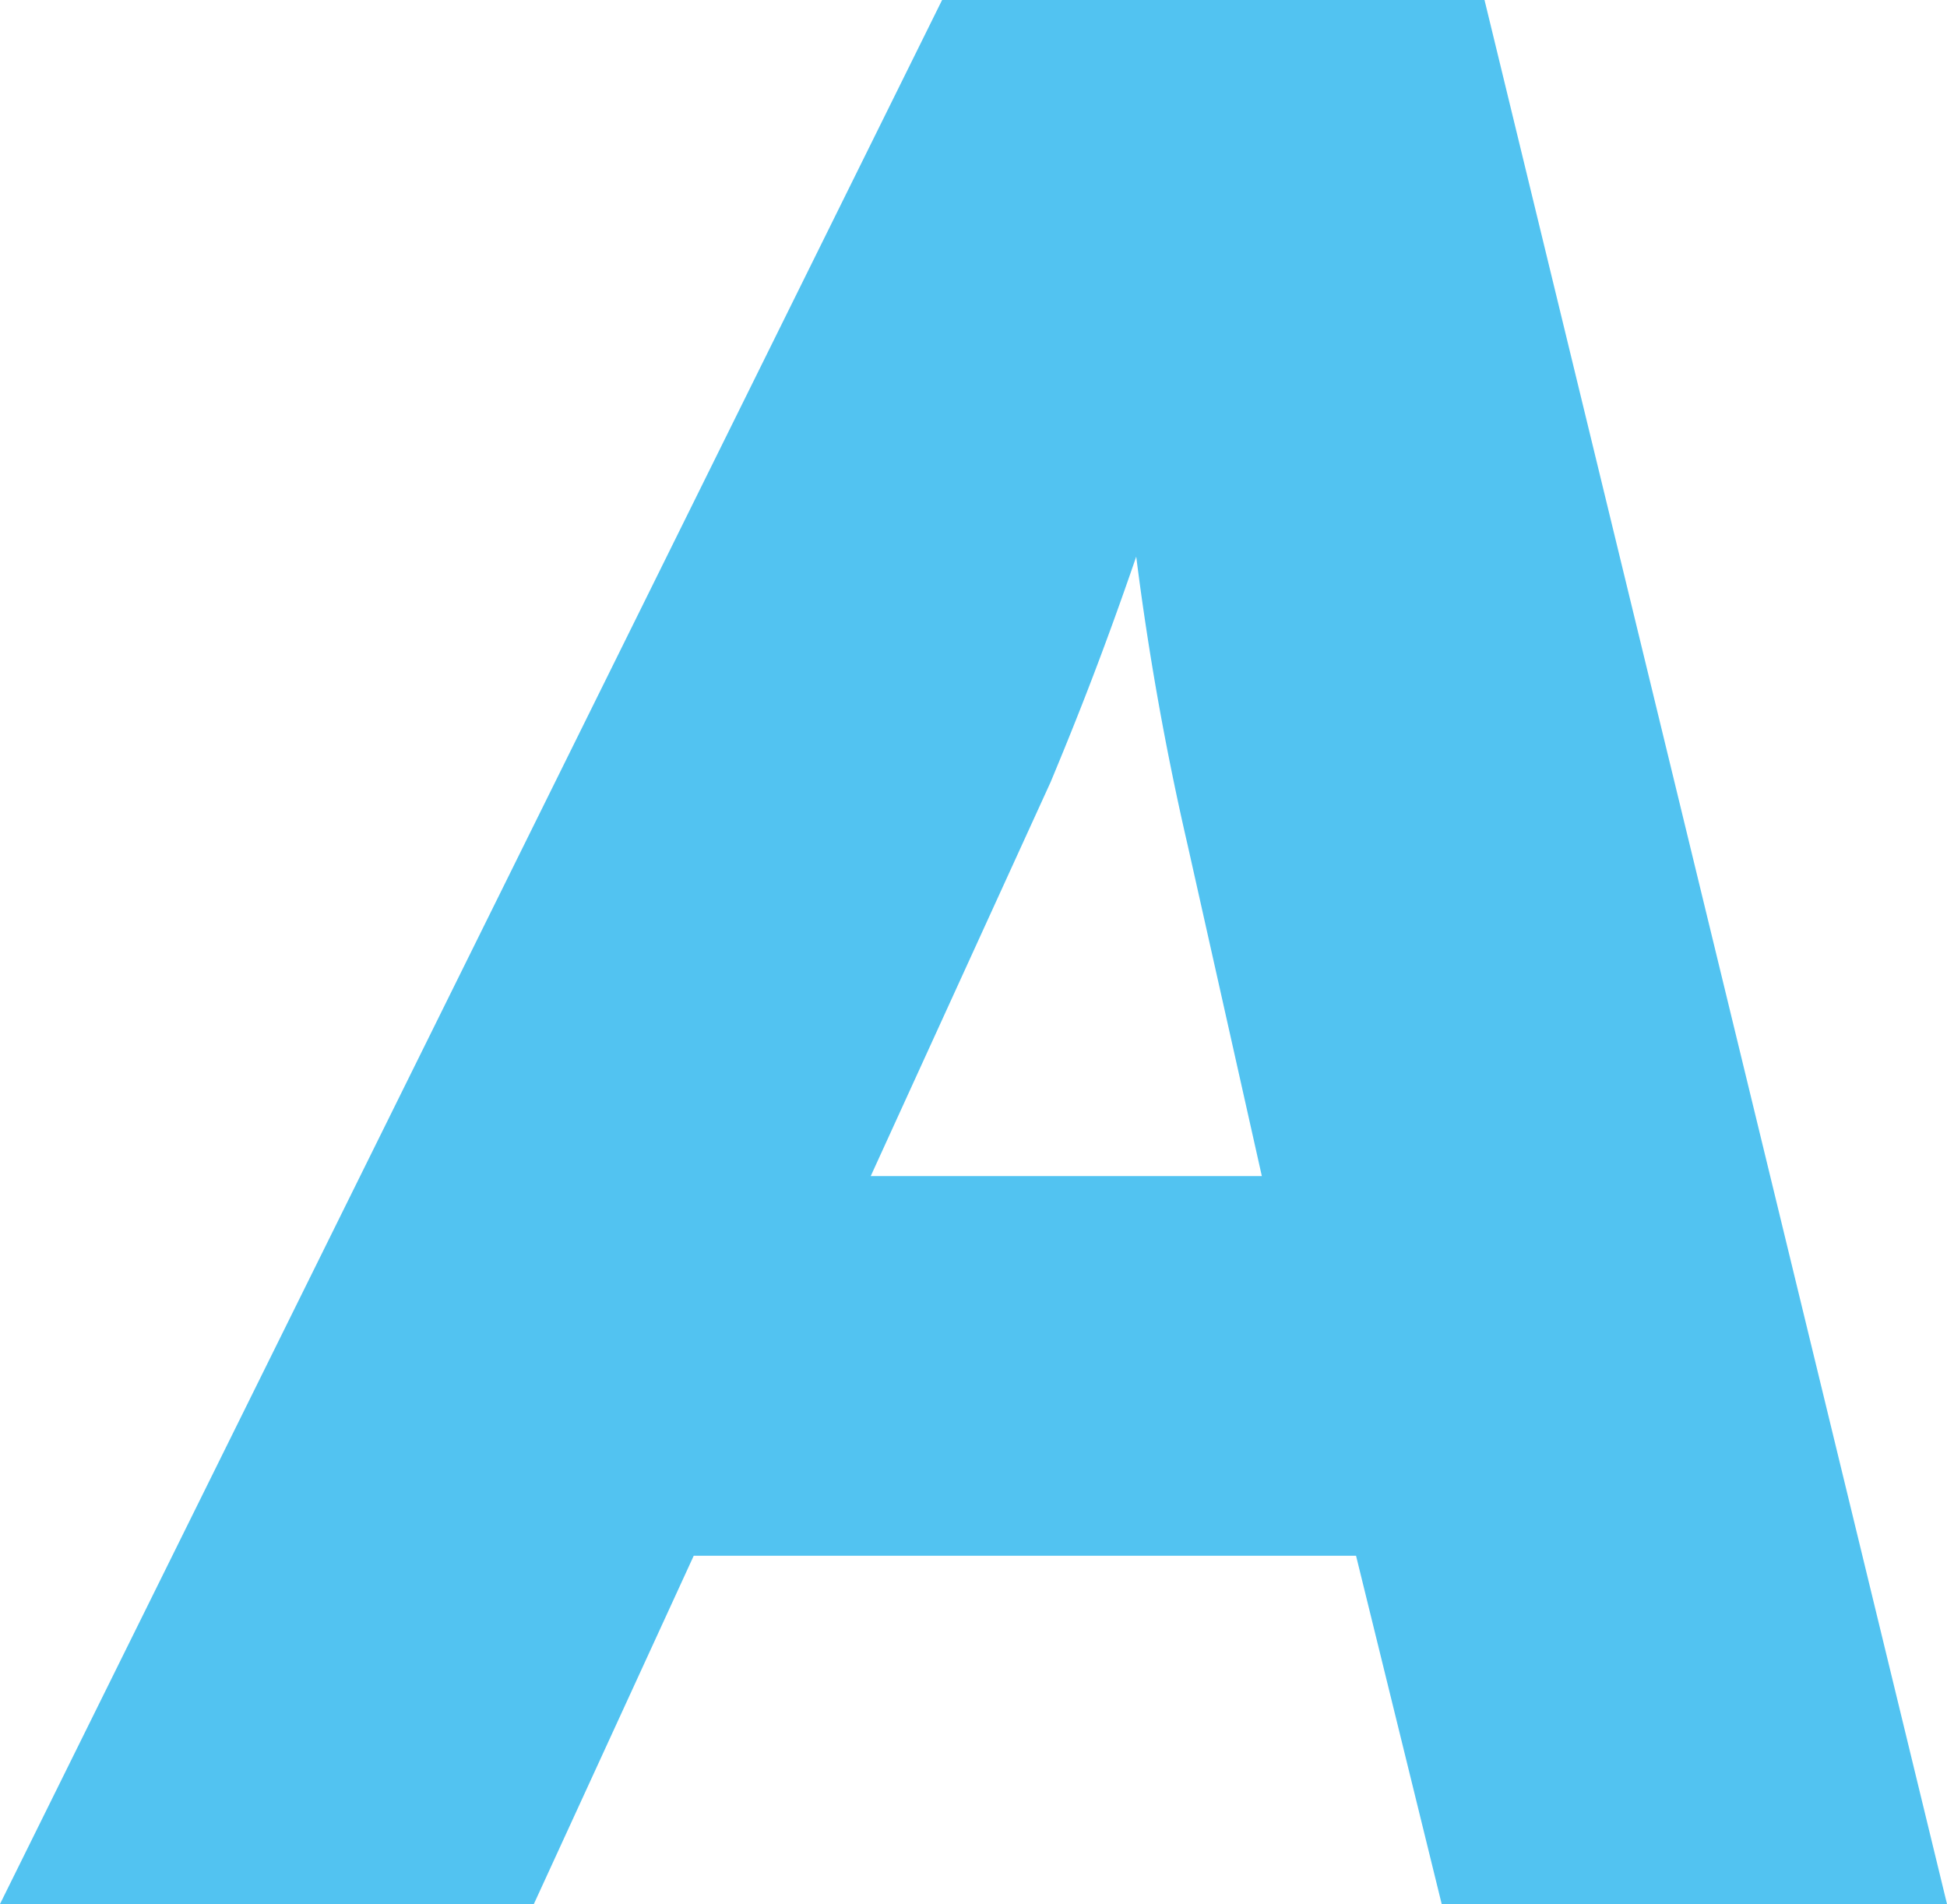 <svg xmlns="http://www.w3.org/2000/svg" width="27.28" height="26.68" viewBox="0 0 27.28 26.68">
  <path id="パス_2" data-name="パス 2" d="M9.12-4.88H18.4L19.6,0h7.08L20.2-26.68H12.6L-.6,0H6.88ZM11.6-10.2l2.52-5.52c.4-.96.76-1.88,1.2-3.16a40.547,40.547,0,0,0,.72,4.04l1.04,4.64Z" transform="translate(0.6 26.68)" fill="#52c3f1"/>
</svg>
